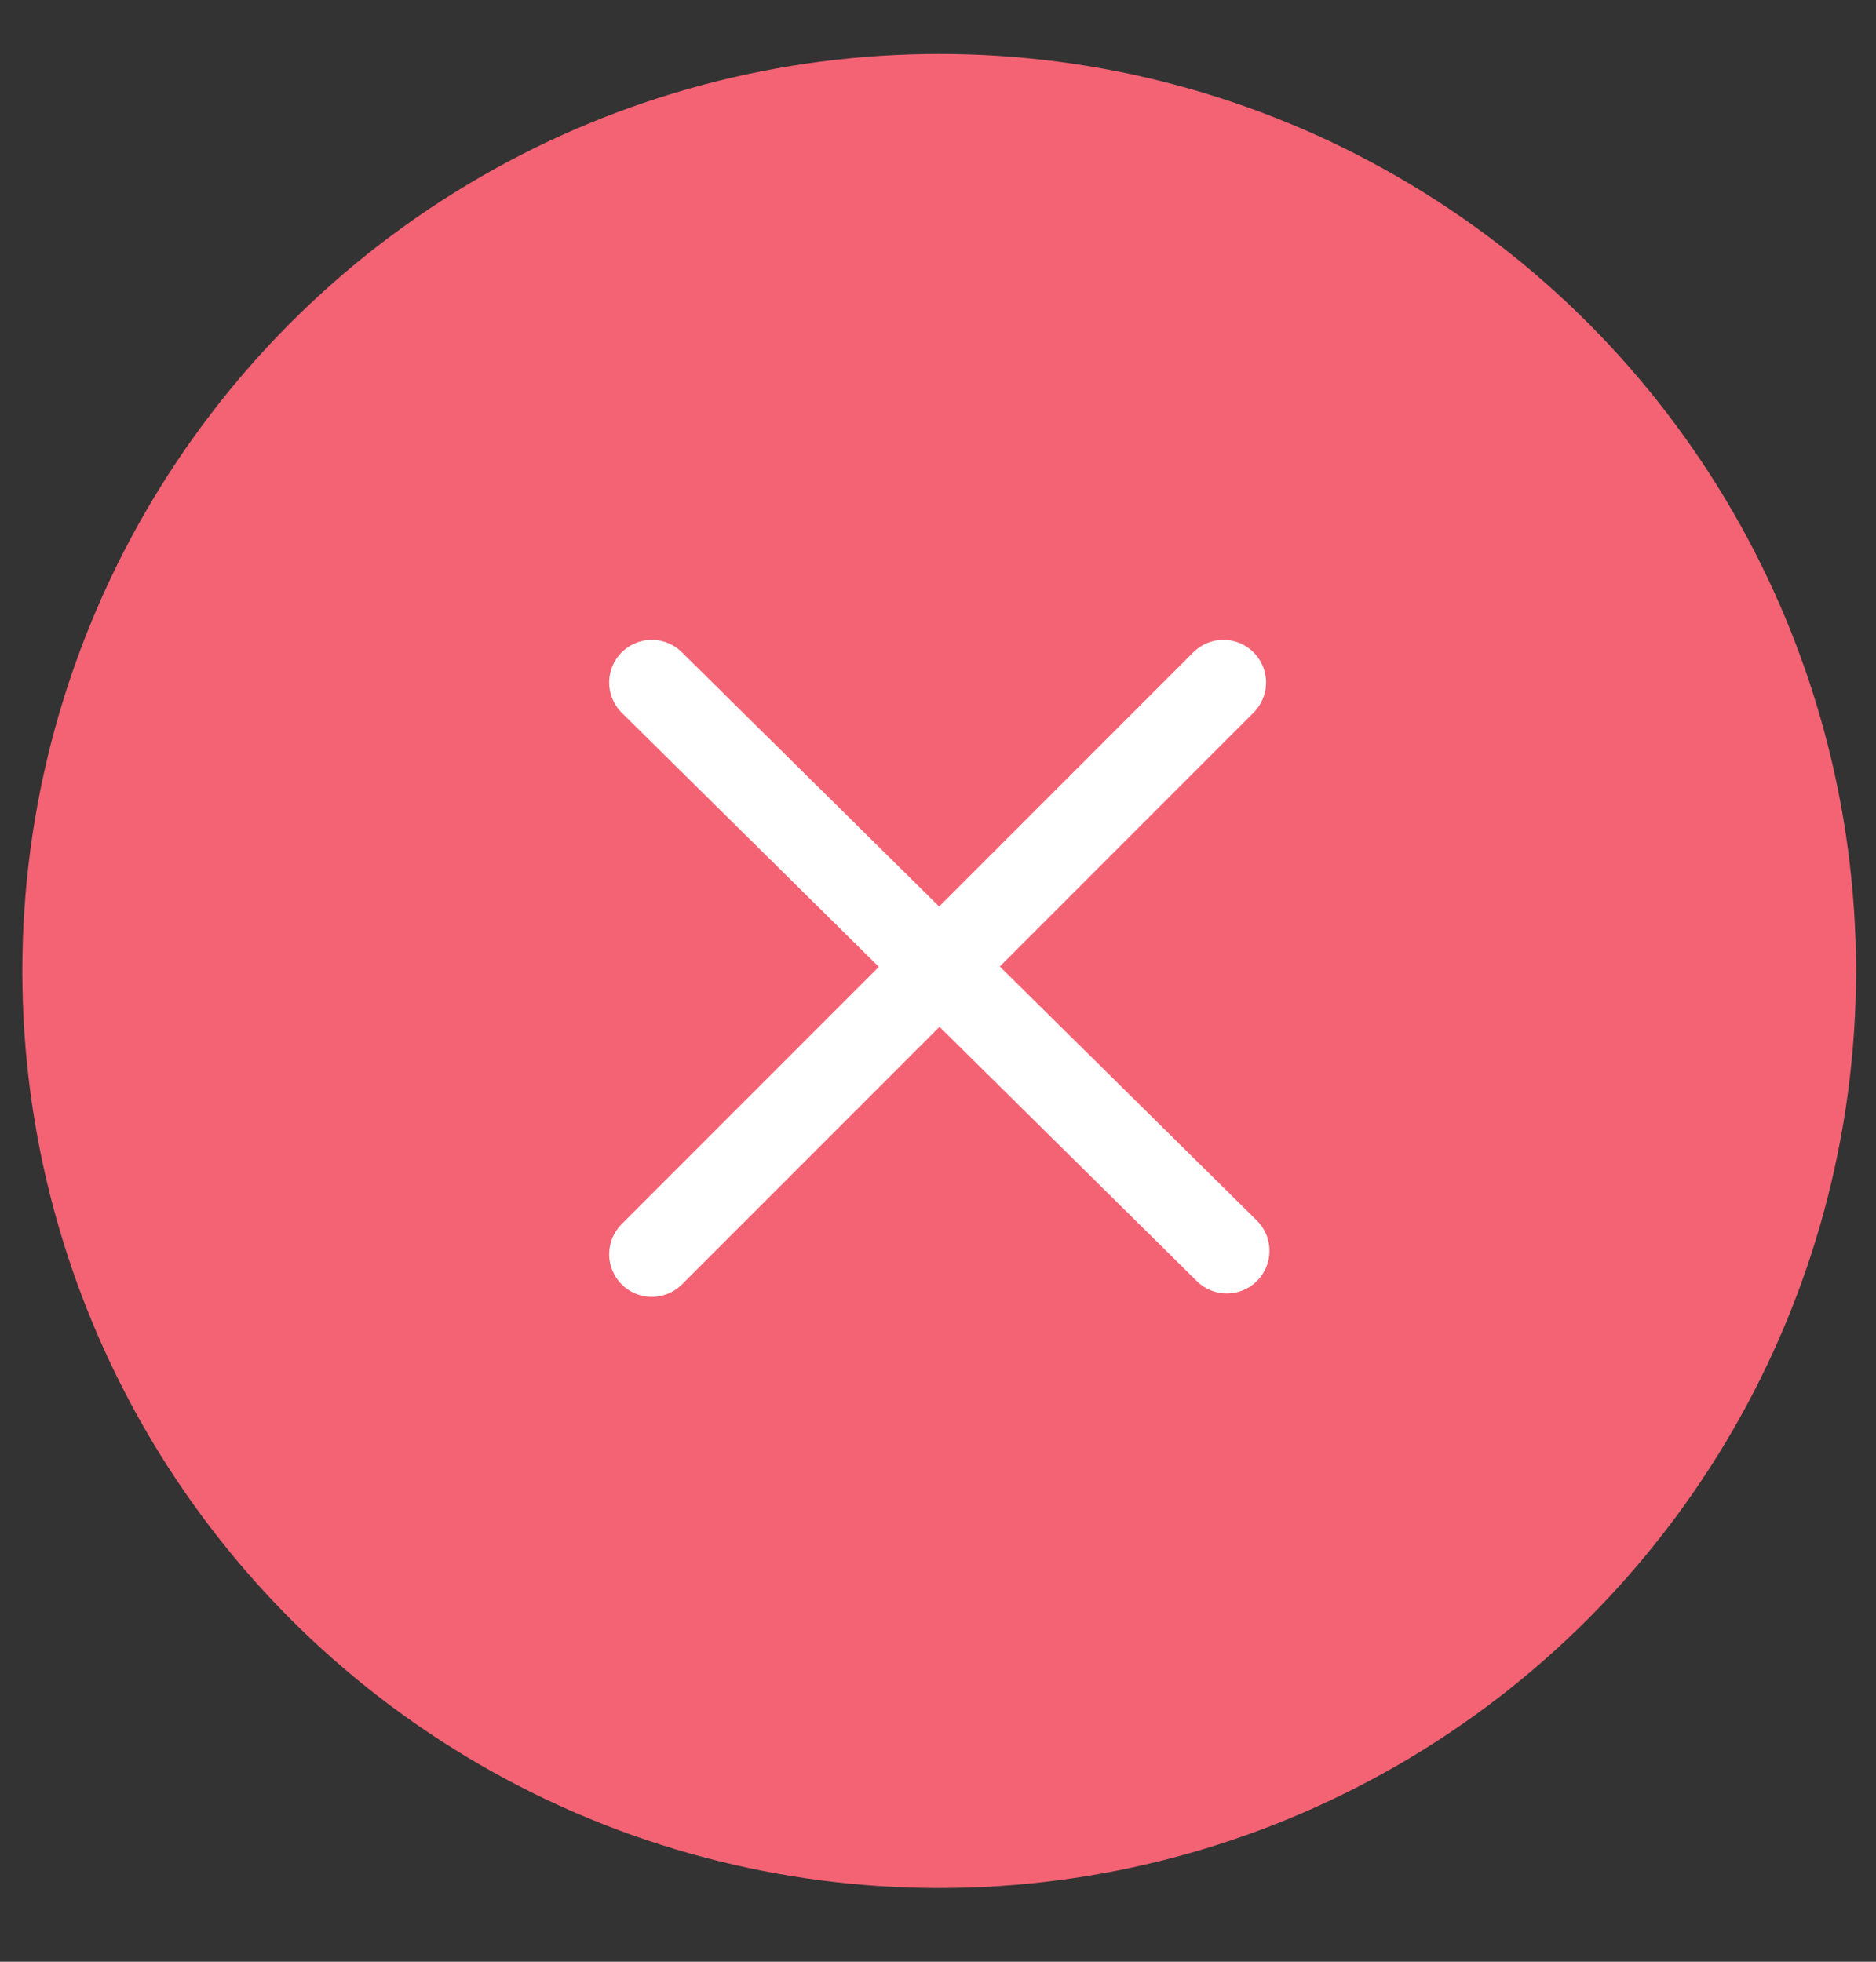 <?xml version="1.0" encoding="UTF-8"?> <svg xmlns="http://www.w3.org/2000/svg" width="22" height="23" viewBox="0 0 22 23" fill="none"><rect x="0" y="0" width="22" height="23" fill="#333333" stroke="none"/><circle cx="11.014" cy="11.384" r="10.752" fill="#F46374"></circle><path d="M7.644 8.002L14.387 14.665" stroke="white" stroke-linecap="round"></path><path d="M14.347 8.002L7.644 14.705" stroke="white" stroke-linecap="round"></path></svg> 